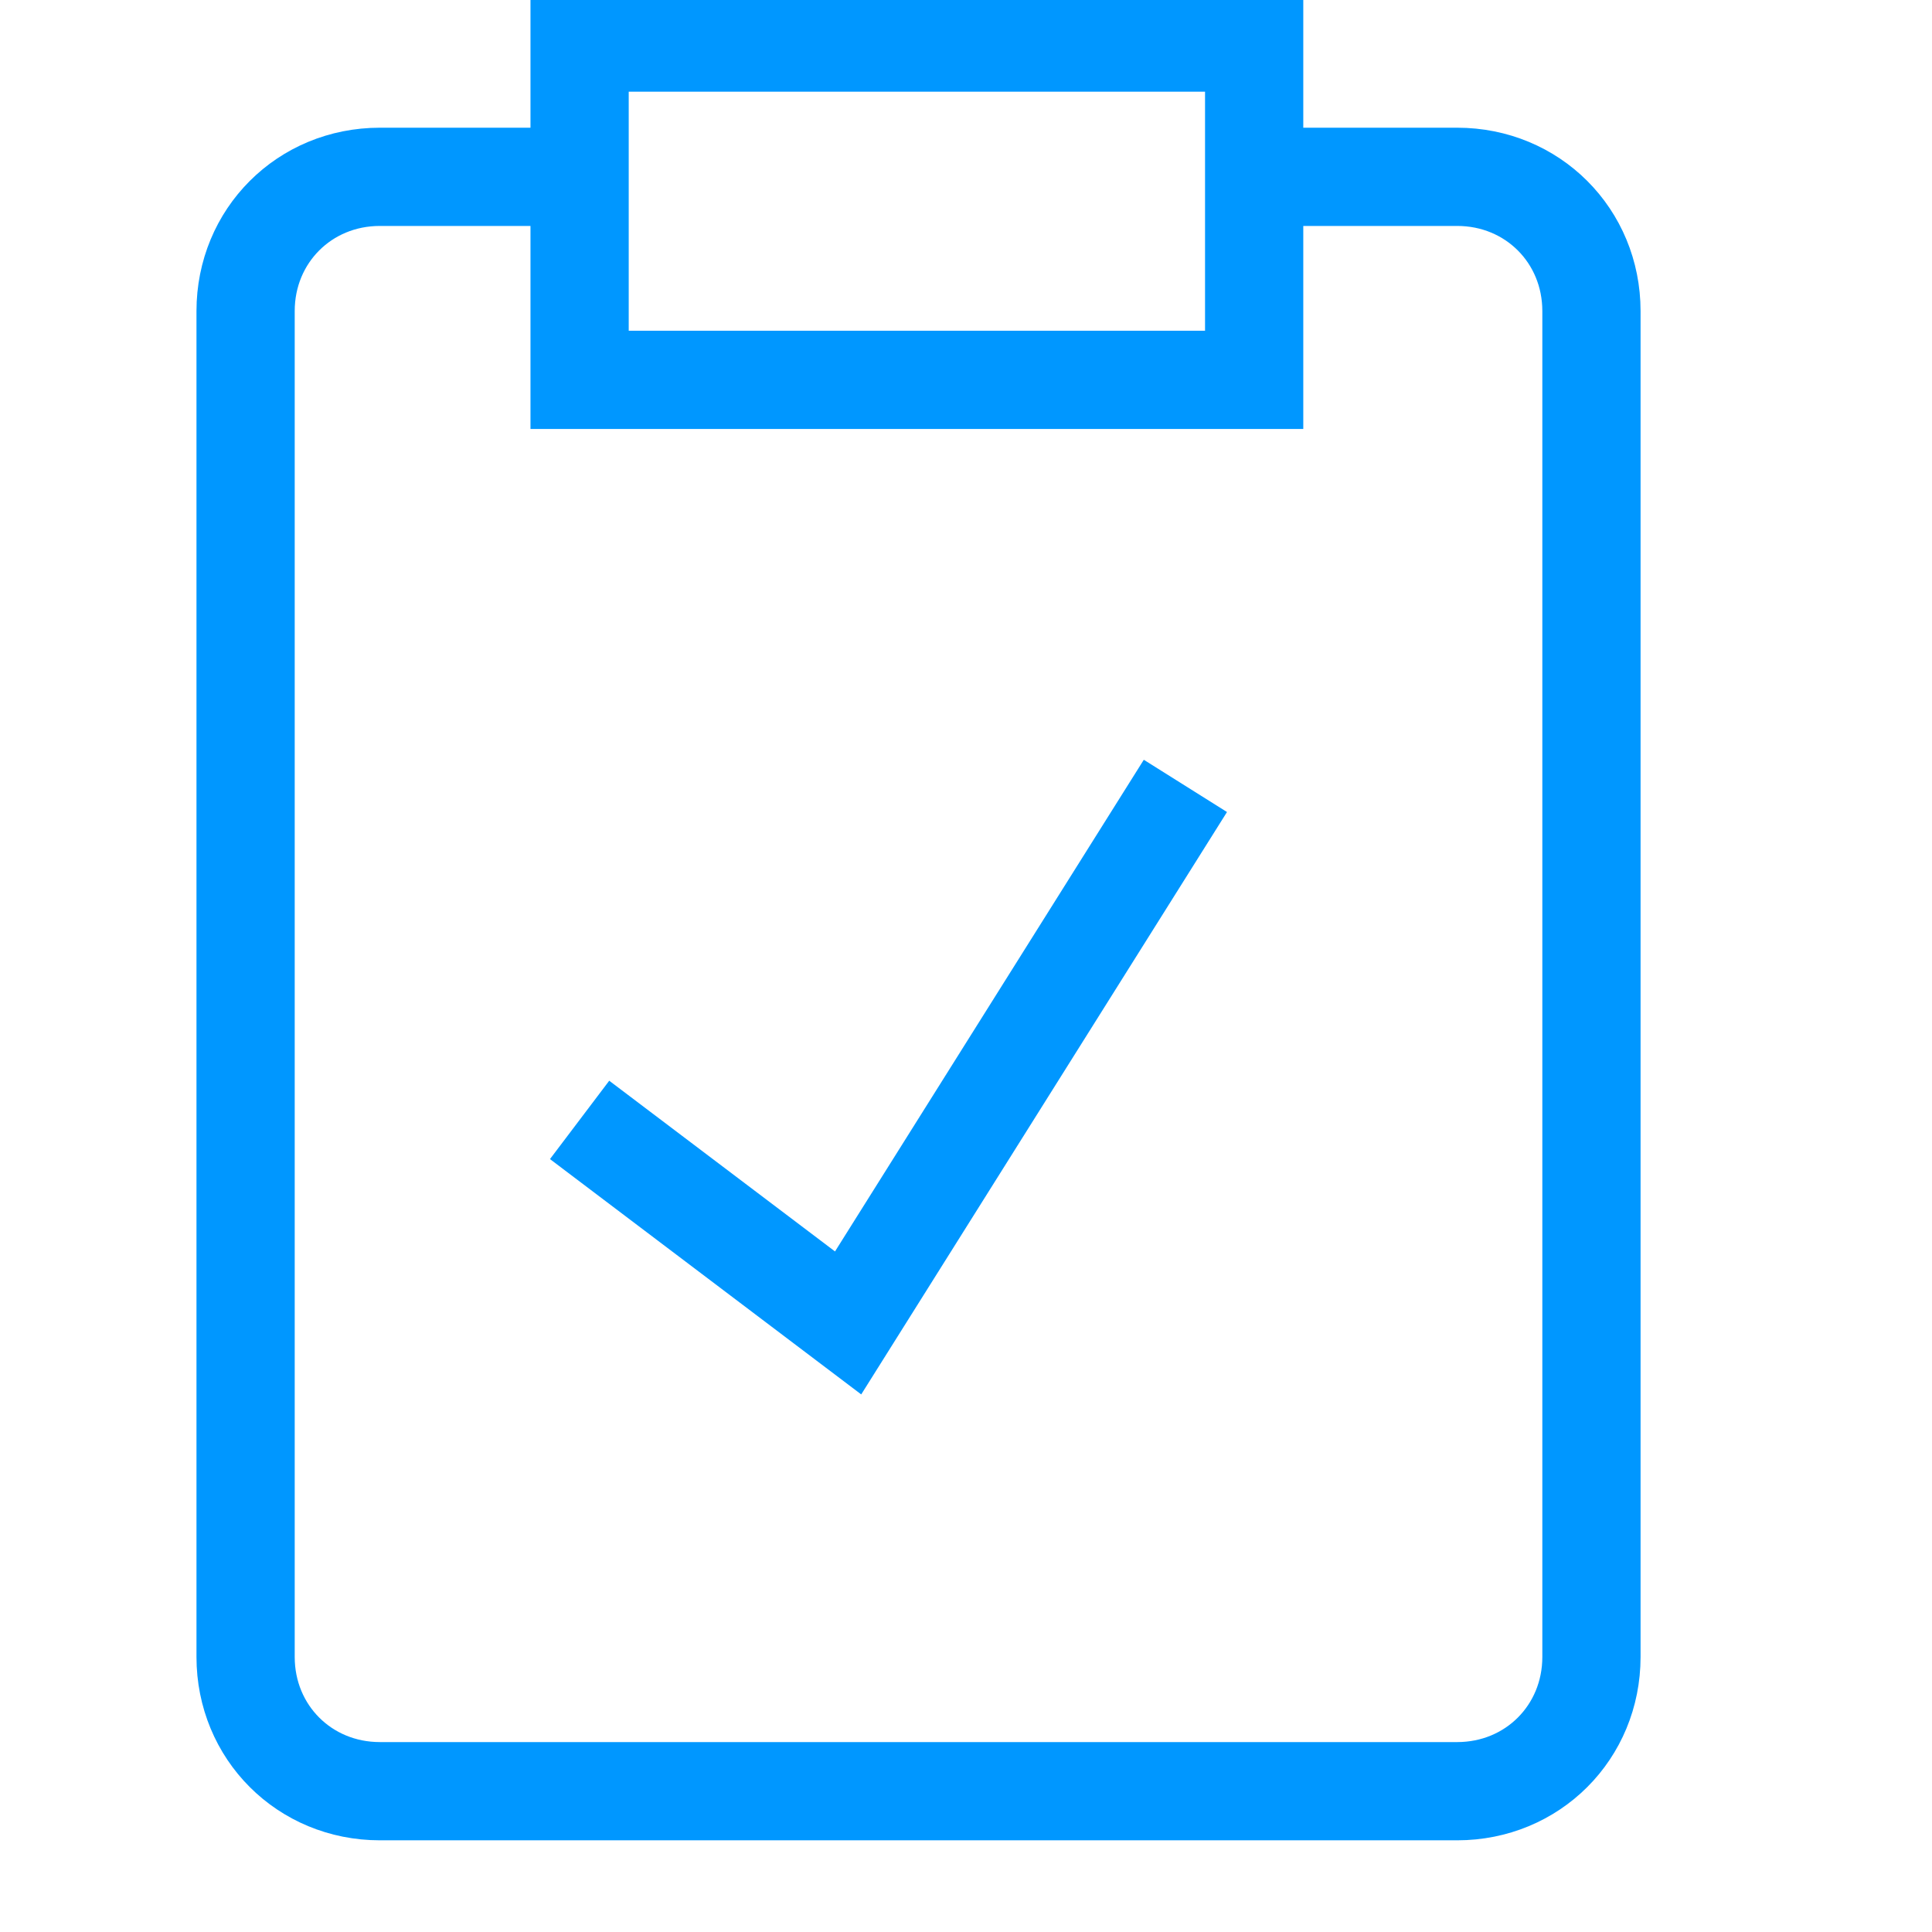 <?xml version="1.0" encoding="UTF-8"?> <svg xmlns="http://www.w3.org/2000/svg" x="0px" y="0px" viewBox="0 0 59 59"><path fill="none" stroke="#0097ff" stroke-width="3" d="M38.3,5.4h6.2c2.3,0,4.1,1.8,4.1,4.1v41.1c0,2.3-1.8,4.1-4.1,4.1H11.6c-2.3,0-4.1-1.8-4.1-4.1 V9.5c0-2.3,1.8-4.1,4.1-4.1l0,0h6.2"></path><rect fill="none" stroke="#0097ff" stroke-width="3" x="17.7" y="1.3" width="20.6" height="10.3"></rect><path fill="none" stroke="#0097ff" stroke-width="3" d="M17.7,34.2l8.2,6.2l10.3-16.4"></path></svg> 